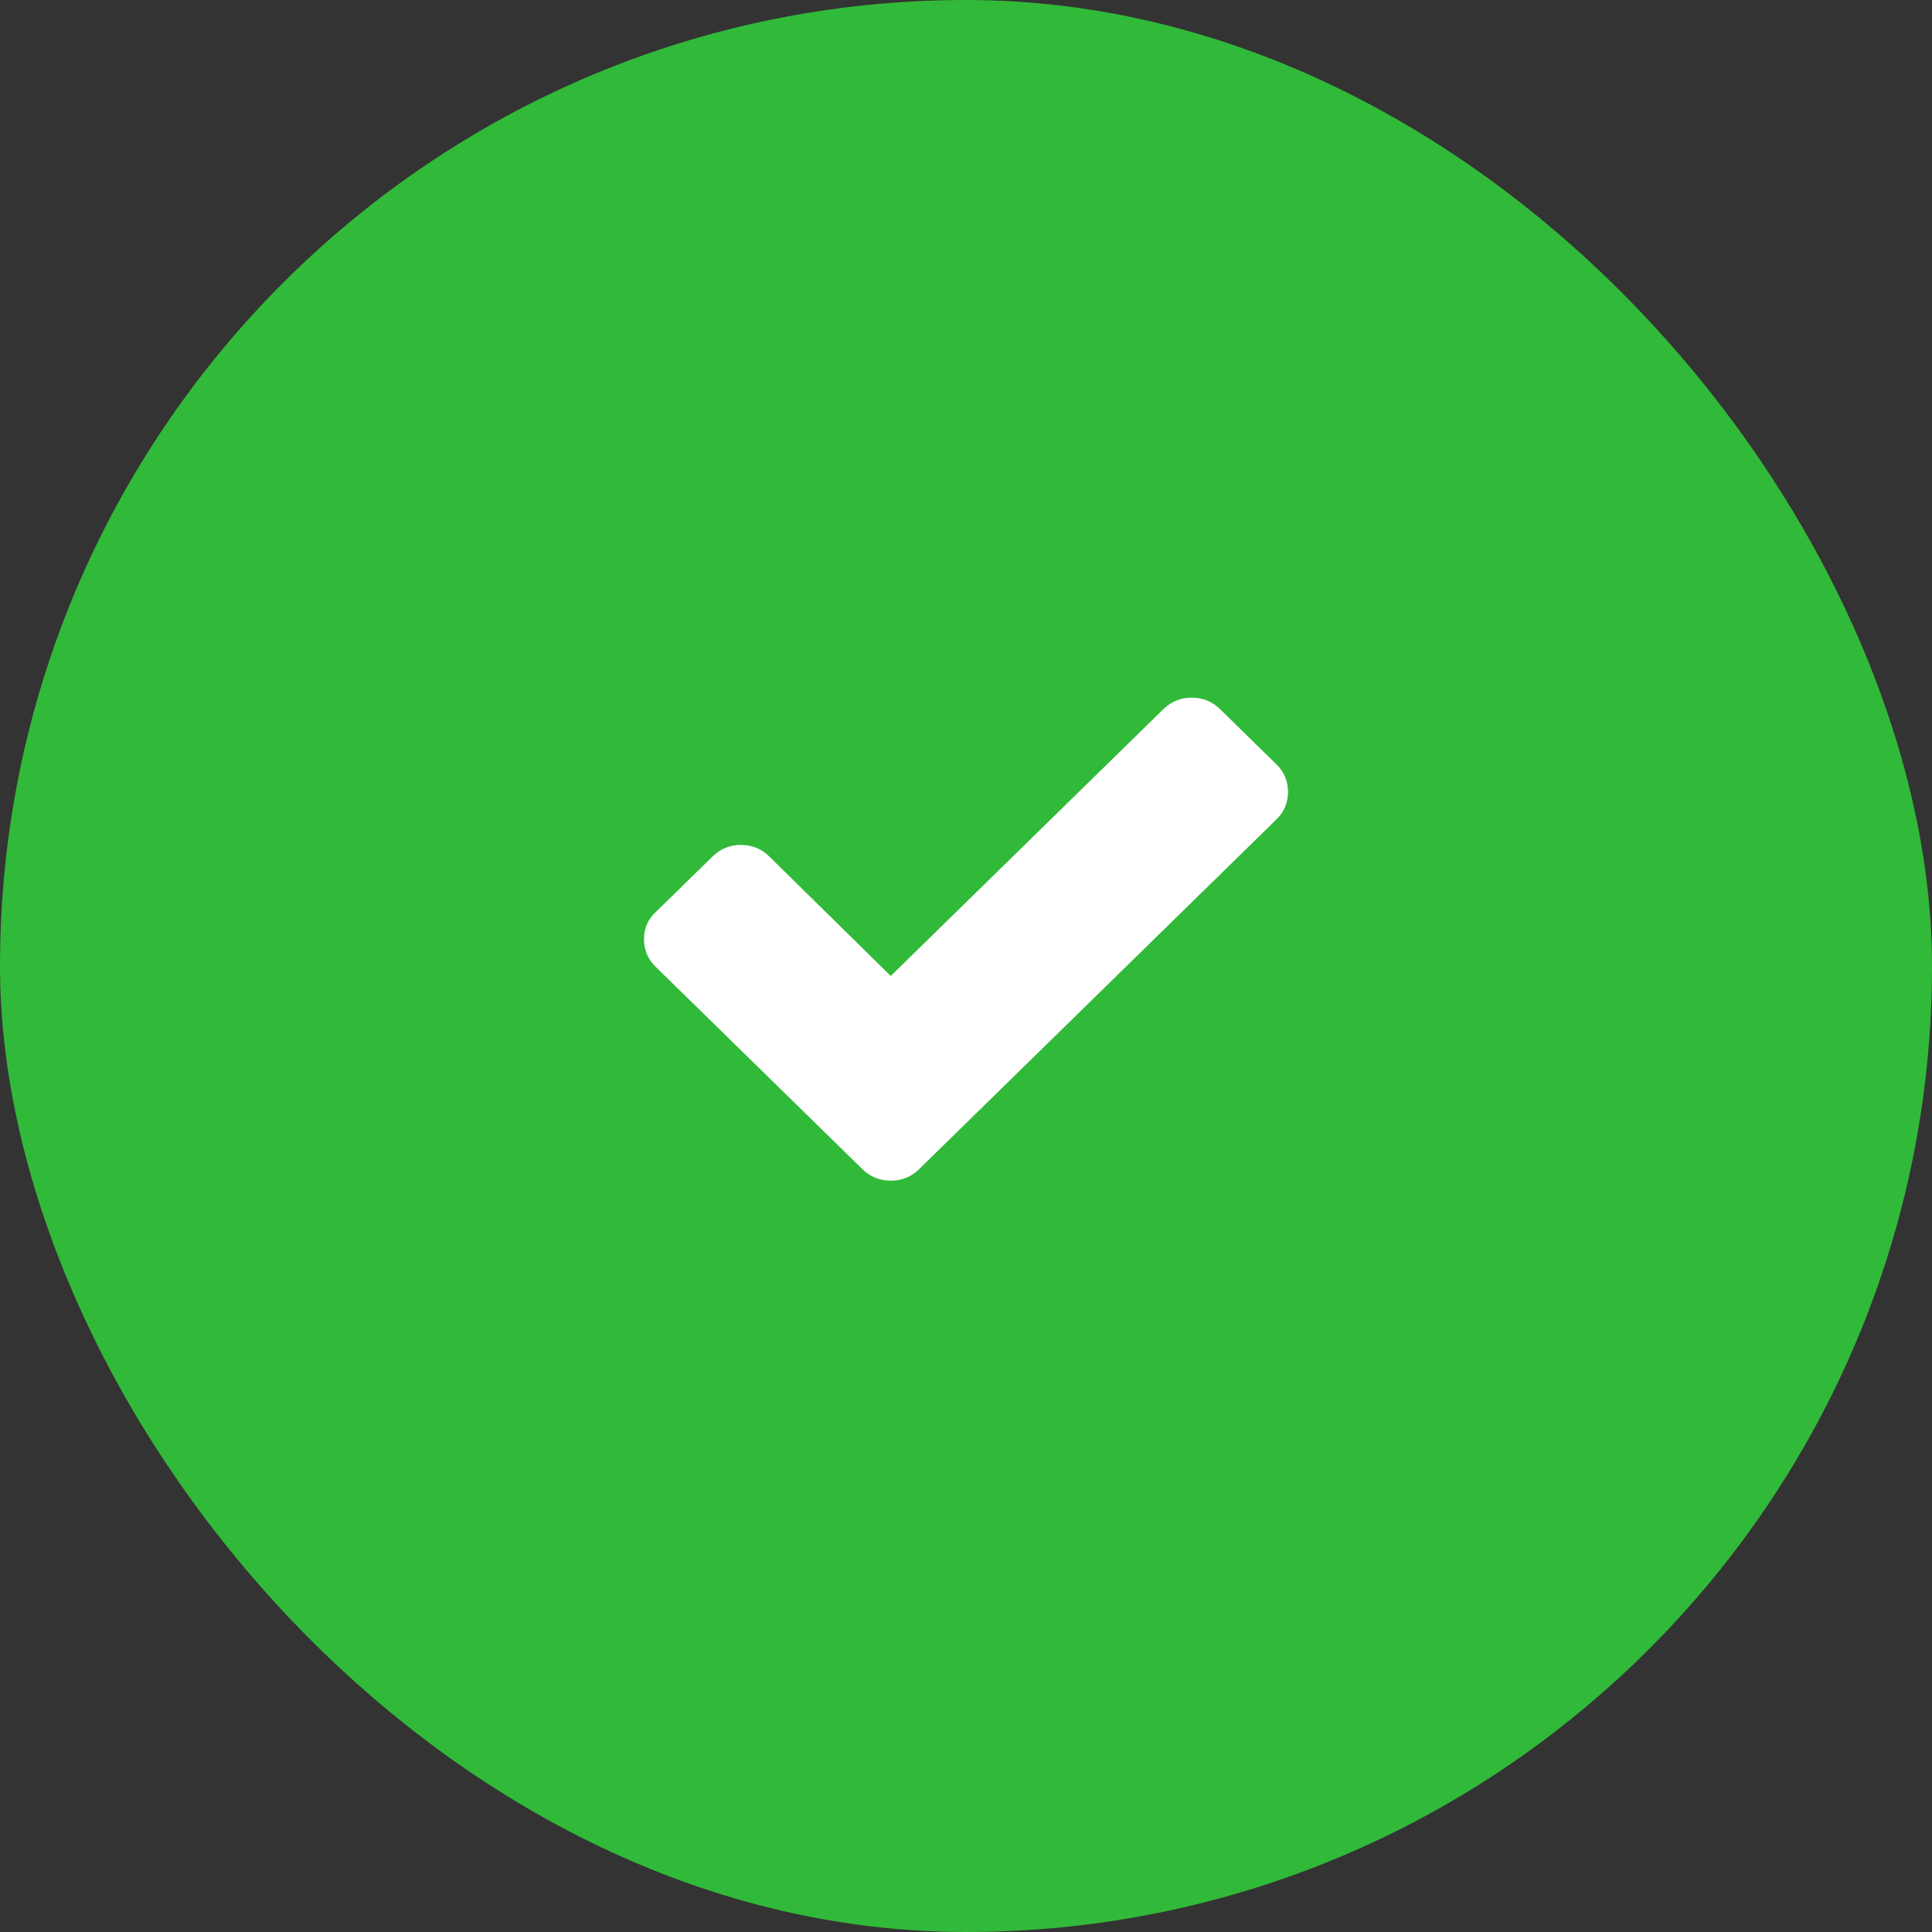 <svg xmlns="http://www.w3.org/2000/svg" width="36" height="36" viewBox="0 0 36 36" fill="none"><rect x="0" y="0" width="36" height="36" fill="#333333" stroke="none"/><rect width="36" height="36" rx="18" fill="#31B939"></rect><g clip-path="url(#clip0_1_4)"><path d="M23.786 14.244L22.729 13.209C22.586 13.07 22.408 13 22.206 13C22.004 13 21.826 13.07 21.683 13.209L16.598 18.186L14.329 15.954C14.186 15.814 14.008 15.744 13.806 15.744C13.604 15.744 13.426 15.814 13.283 15.954L12.226 16.988C12.071 17.128 12 17.302 12 17.5C12 17.698 12.071 17.872 12.214 18.012L15.018 20.756L16.075 21.791C16.218 21.93 16.396 22 16.598 22C16.8 22 16.978 21.93 17.121 21.791L18.178 20.756L23.786 15.267C23.929 15.128 24 14.954 24 14.756C24 14.558 23.929 14.384 23.786 14.244Z" fill="white"></path></g><defs><clipPath id="clip0_1_4"><rect width="12" height="9" fill="white" transform="translate(12 13)"></rect></clipPath></defs></svg>